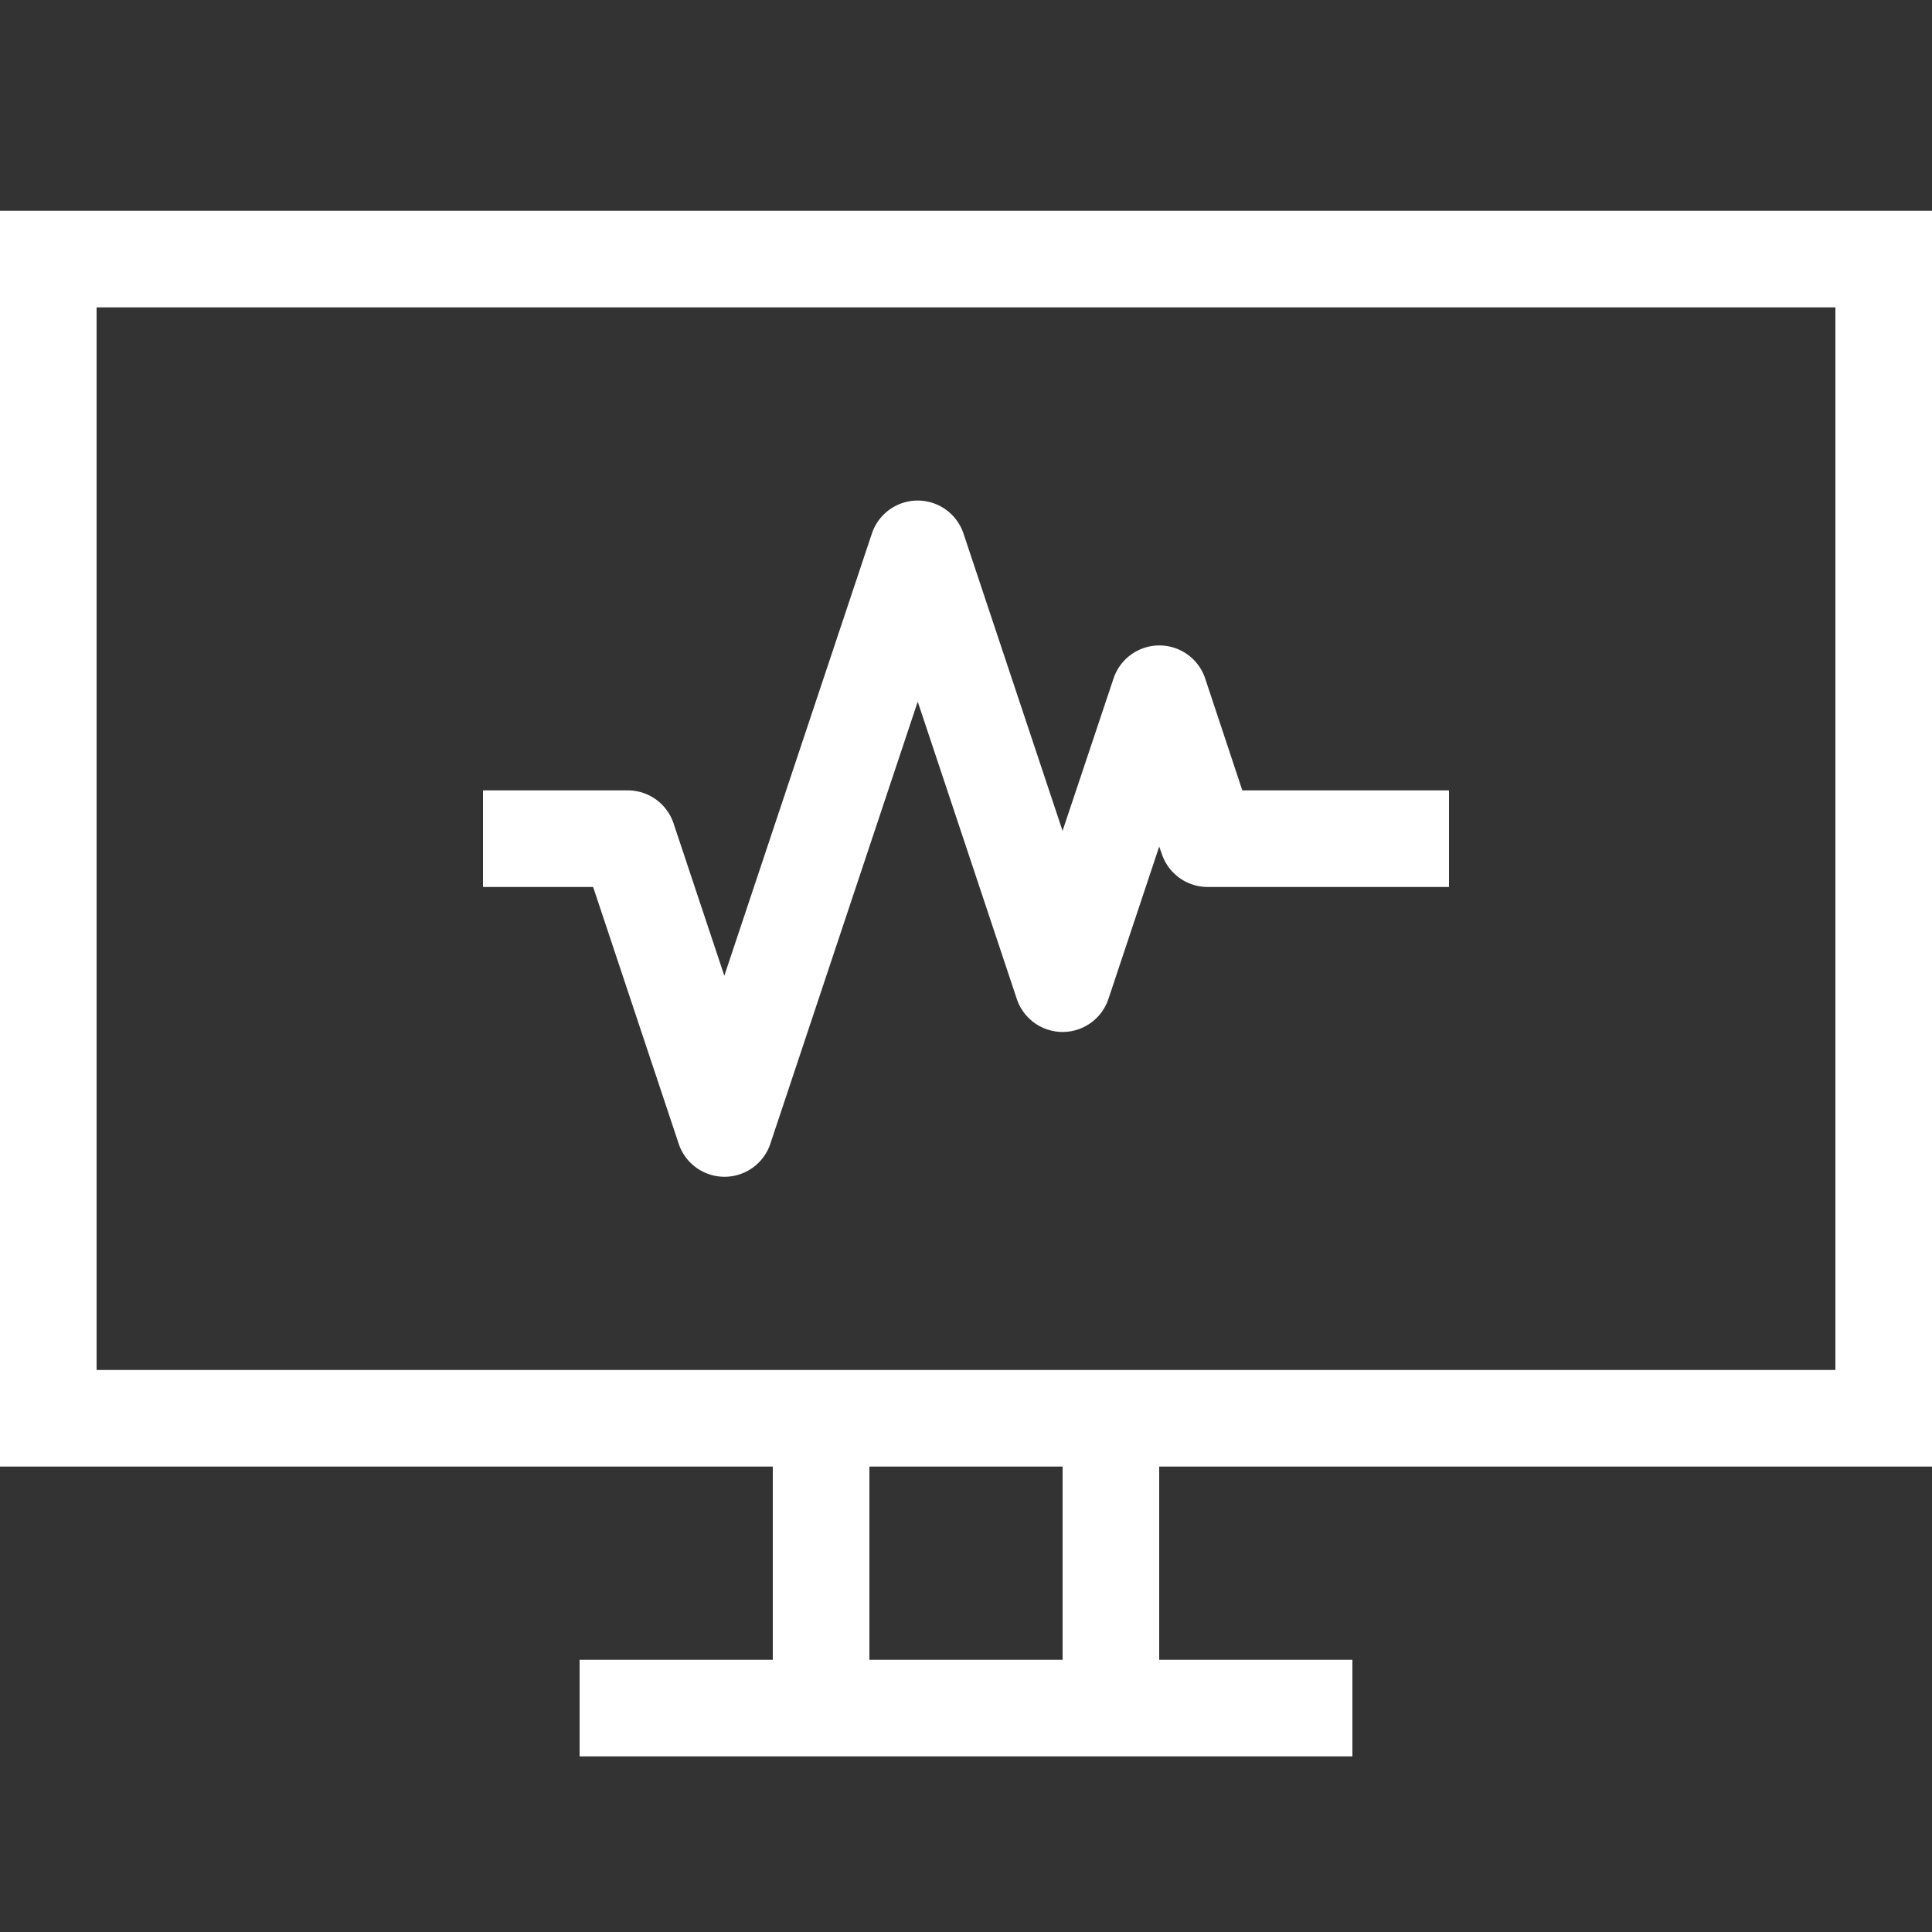 <svg xmlns="http://www.w3.org/2000/svg" width="55" height="55" viewBox="0 0 55 55">
  <rect x="0" y="0" width="55" height="55" fill="#333333" stroke="none"/>
  <g id="Group_39235" data-name="Group 39235" transform="translate(-731 -283)">
    <rect id="Rectangle_153725" data-name="Rectangle 153725" width="55" height="55" transform="translate(731 283)" fill="#383838" opacity="0"/>
    <path id="analysis" d="M71,67.75V32H16V67.75H38v5.5H32.5V76h22V73.25H49v-5.5Zm-52.25-33h49.5V65H18.75Zm27.5,38.5h-5.5v-5.5h5.5ZM51.366,48.5H57.25v2.75H50.375a1.375,1.375,0,0,1-1.3-.94L49,50.1l-1.445,4.337a1.375,1.375,0,0,1-2.609,0l-2.82-8.462L37.93,58.56a1.375,1.375,0,0,1-2.609,0l-2.436-7.31H29.75V48.5h4.125a1.375,1.375,0,0,1,1.3.94l1.445,4.337,4.2-12.587a1.375,1.375,0,0,1,2.609,0l2.82,8.462L47.7,45.315a1.375,1.375,0,0,1,2.609,0Z" transform="translate(715 257)" fill="#fff"/>
  </g>
</svg>
